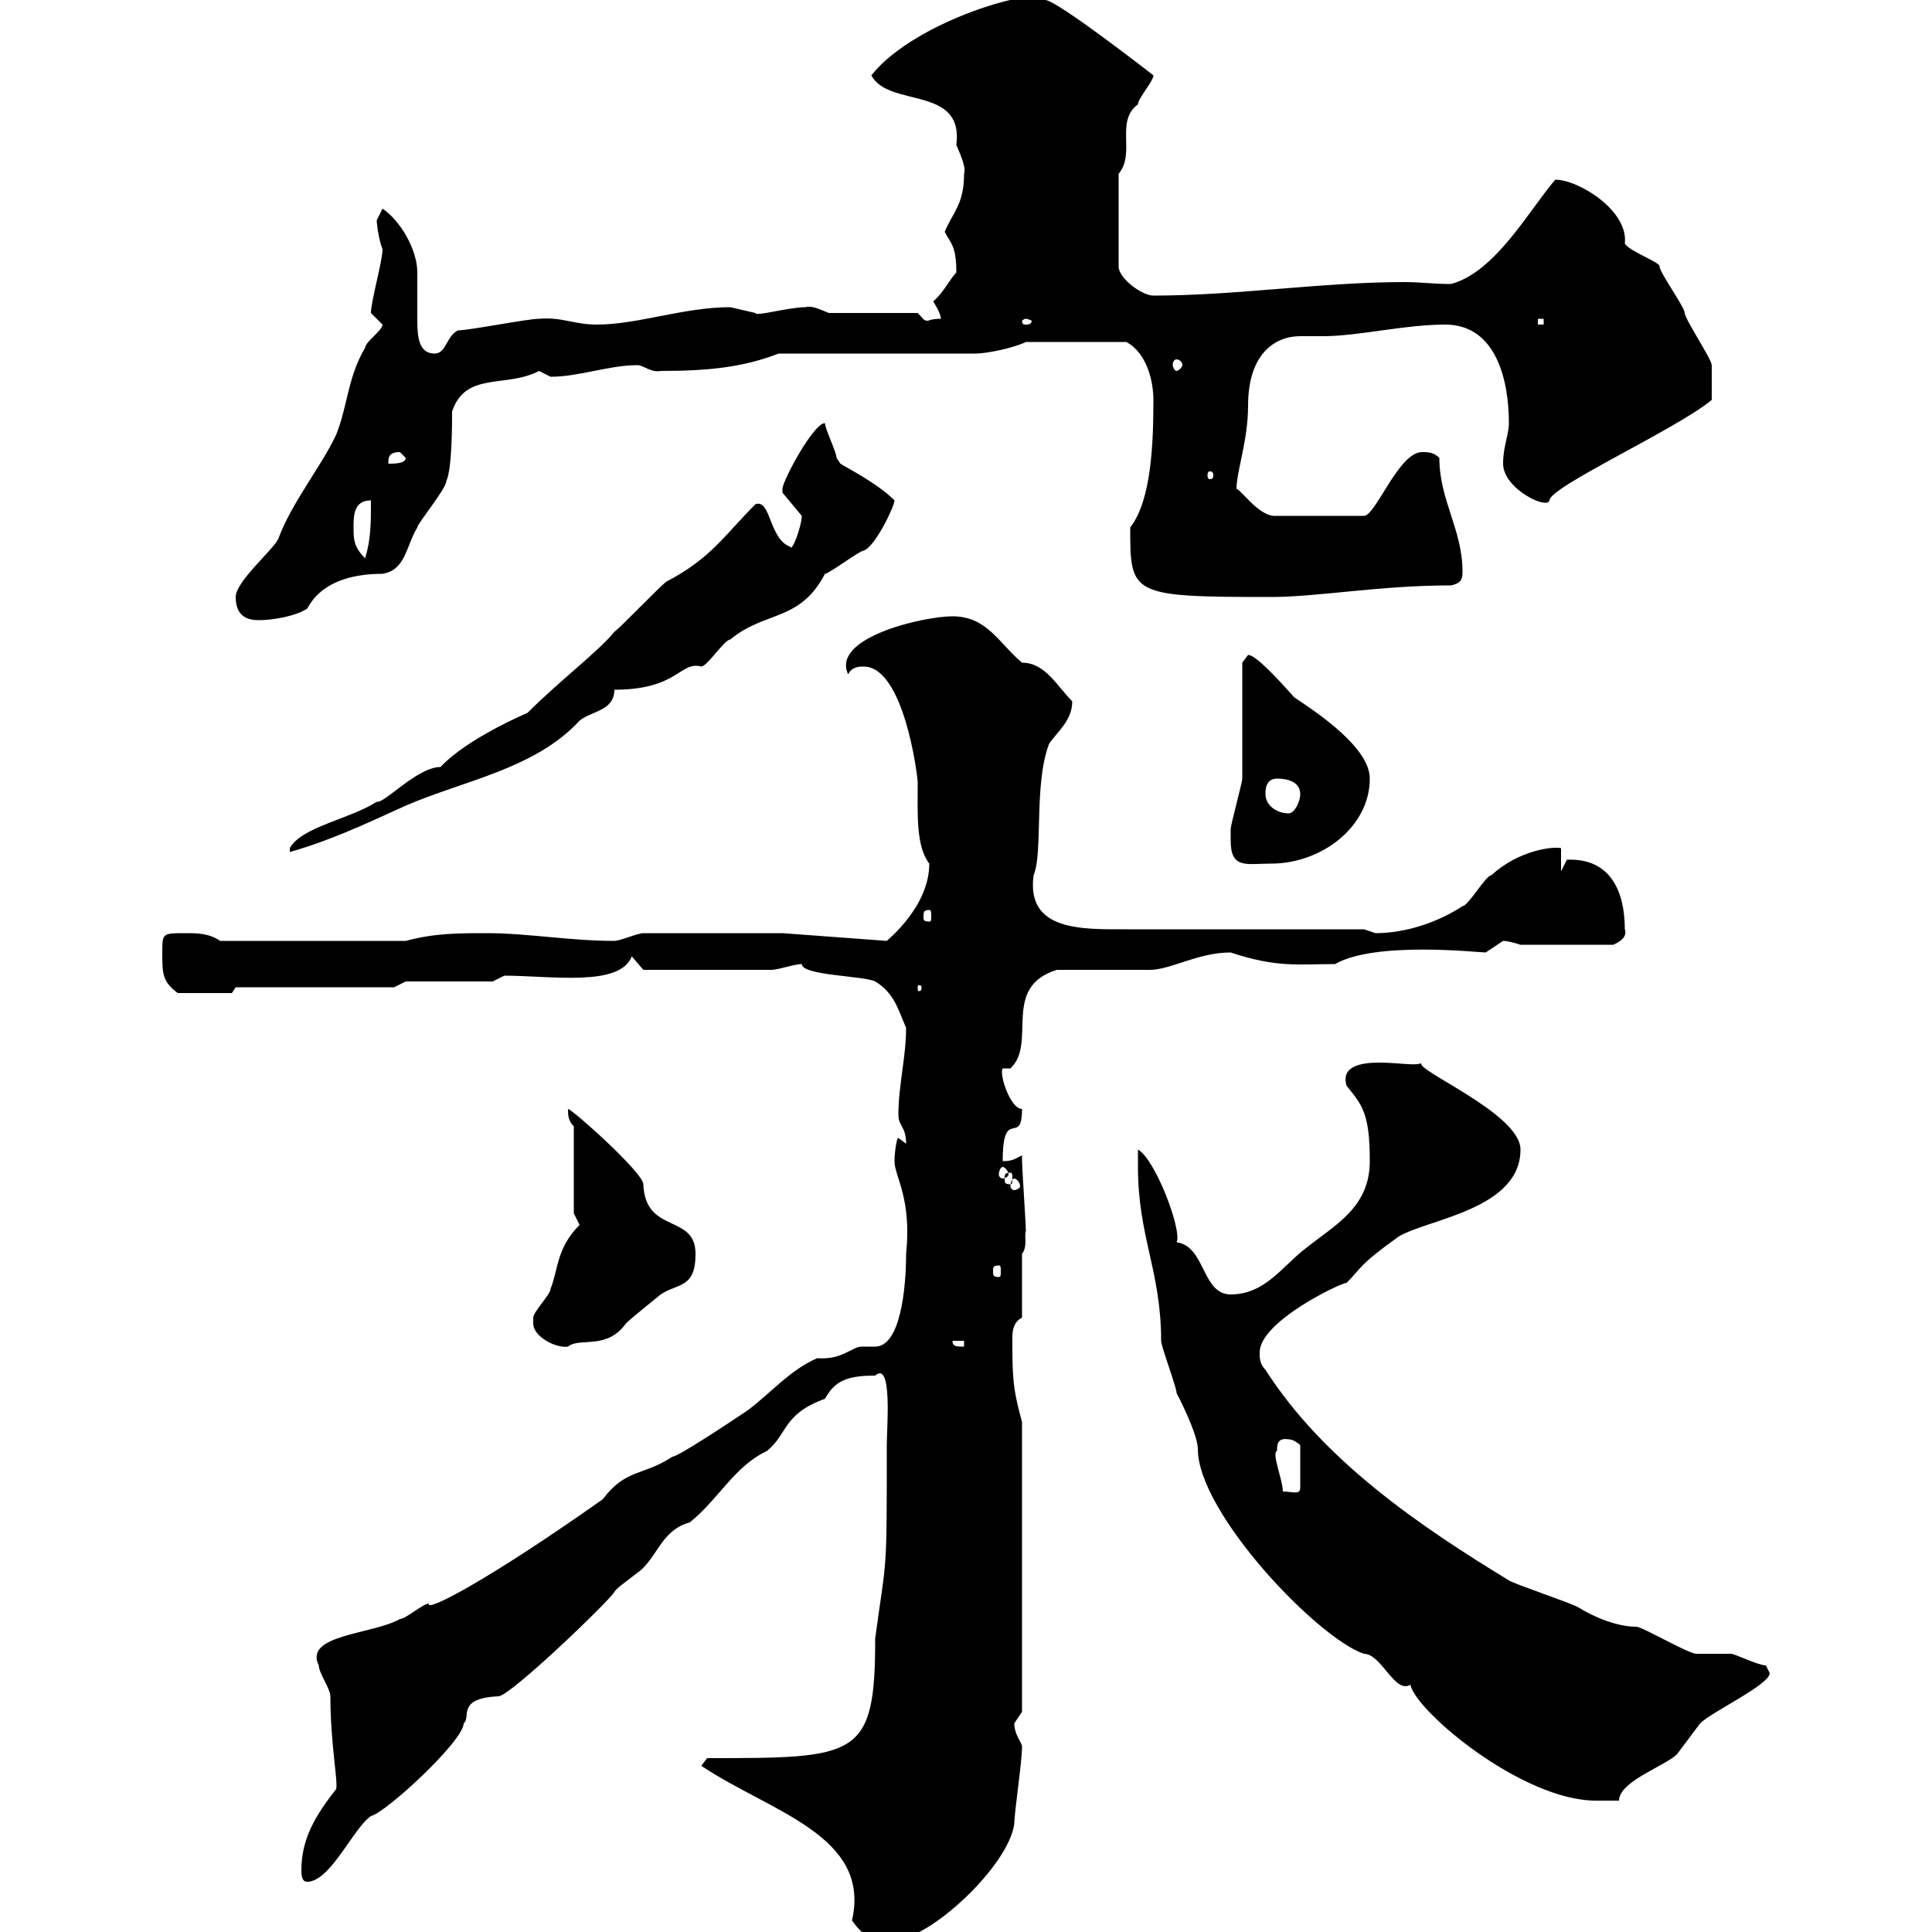 <svg xmlns="http://www.w3.org/2000/svg" xmlns:xlink="http://www.w3.org/1999/xlink" width="300" height="300"><path d="M108.90 274.20C119.70 281.40 135.30 285 132.30 298.20C134.40 301.20 135.60 301.20 138.90 301.20C144.30 301.20 156.60 289.80 157.50 283.20C157.50 281.40 158.70 273.60 158.70 271.20C158.70 270.60 157.50 269.40 157.50 267.60C157.50 267.60 158.70 265.80 158.70 265.80L158.70 220.80C157.20 215.40 157.20 213.60 157.20 207.60C157.20 206.40 157.50 205.20 158.70 204.60L158.70 194.70C159.60 193.50 159 192 159.30 191.10C159.30 190.20 158.70 181.20 158.70 180.30C158.70 180.30 158.70 179.40 158.70 179.40C157.50 180 157.20 180.30 155.70 180.30C155.70 171.60 158.70 178.20 158.70 172.20C156.90 172.20 155.10 166.80 155.70 165.90L156.90 165.90C161.10 162 155.40 153.30 164.10 150.60C165.90 150.60 176.70 150.60 178.50 150.60C181.80 150.60 186 147.90 191.10 147.90C198.30 150.30 201.60 149.70 207.30 149.70C213.60 146.10 229.50 147.90 230.70 147.90C230.70 147.90 233.40 146.10 233.40 146.10C234.30 146.10 236.10 146.70 236.10 146.70L250.50 146.70C250.50 146.70 252.90 145.80 252.30 144.30C252.30 138.60 250.20 133.20 243.30 133.50C243.30 133.50 242.40 135.30 242.40 135.30L242.40 131.70C241.20 131.40 235.80 132 231.60 135.90C230.70 135.90 228 140.70 227.10 140.70C223.50 143.10 218.40 144.90 213.60 144.90C213.60 144.90 211.80 144.30 211.80 144.30C206.40 144.30 180.30 144.30 174.90 144.30C168 144.30 159.30 144.60 160.50 135.90C162 132.30 160.50 121.80 162.90 115.50C164.10 113.70 166.50 111.90 166.50 108.90C164.10 106.50 162.30 102.90 158.70 102.90C155.10 99.90 153.30 95.70 147.90 95.70C143.40 95.70 129 99 131.70 104.70C132.30 103.50 133.50 103.50 134.10 103.50C140.40 103.50 142.50 120.60 142.50 121.50C142.50 126.30 142.20 131.40 144.30 134.10C144.30 140.70 138 145.80 137.70 146.10L121.50 144.90C117.90 144.90 103.50 144.90 99.90 144.90C99 144.90 96.30 146.10 95.40 146.10C88.50 146.10 81.90 144.90 75.60 144.90C71.10 144.90 67.50 144.90 63 146.10L34.20 146.10C32.40 144.90 30.60 144.90 28.80 144.90C25.20 144.90 25.20 144.90 25.20 147.90C25.20 151.20 25.20 152.40 27.60 154.20L36 154.20L36.60 153.30L61.20 153.30L63 152.40L76.50 152.40L78.30 151.50C85.50 151.50 96.30 153.30 98.10 148.50L99.90 150.60C101.70 150.60 114.30 150.60 119.70 150.60C120.90 150.60 123.30 149.70 124.50 149.70C124.50 151.50 134.10 151.50 135.90 152.40C138.90 154.20 139.50 156.90 140.70 159.60C140.70 164.10 139.50 168.60 139.50 173.10C139.50 174.90 140.70 174.90 140.70 177.60C140.70 177.60 139.50 176.70 139.50 176.70C139.20 176.70 138.90 179.10 138.90 180.30C138.90 182.70 141.60 186 140.70 194.70C140.70 200.10 139.80 209.10 135.90 209.10C135.30 209.10 134.40 209.10 133.80 209.10C132.30 209.10 130.80 211.20 126.90 210.90C122.70 212.70 119.70 216.30 116.10 219C113.40 220.80 105.30 226.20 104.40 226.20C99.90 229.20 97.20 228 93.60 232.80C76.20 245.10 66 250.50 66.60 249C65.70 249 63 251.40 62.10 251.40C57.90 253.80 47.10 253.80 49.50 258.60C49.50 259.80 51.30 262.20 51.30 263.40C51.30 270.60 52.50 276.60 52.20 277.80C48.90 282 46.80 285.60 46.80 290.40C46.80 291 46.80 292.20 47.70 292.20C51.30 292.20 54.90 283.80 57.60 282C60 281.40 72 270.30 72 267.60C73.20 266.70 70.80 263.70 77.40 263.40C79.20 263.40 94.50 248.70 95.40 247.20C95.70 246.60 97.50 245.40 99 244.20C102 242.10 102.60 237.60 107.10 236.40C111.60 232.80 114 227.70 119.10 225.30C122.40 222.60 121.50 219.60 128.10 217.20C129.60 214.50 131.40 213.60 135.90 213.60C138.60 211.20 137.70 221.70 137.70 224.40C137.70 245.10 137.70 241.20 135.90 254.40C135.90 273 133.20 273 109.80 273ZM176.70 181.20C176.70 192 180.30 197.40 180.30 208.20C180.30 209.10 182.70 215.40 182.70 216.30C182.70 216.30 186 222.60 186 225C186 234.90 204.60 254.40 211.80 256.80C214.50 256.80 216.60 263.10 219 261.60C219.90 265.80 236.40 279.60 247.80 279.60C248.70 279.60 250.50 279.60 251.40 279.60C251.40 276.60 258.60 274.20 260.40 272.40C260.40 272.40 264 267.60 264 267.60C265.80 265.80 274.80 261.60 274.80 259.80C274.80 259.80 274.20 258.60 274.20 258.60C273 258.60 269.40 256.80 268.80 256.80C267.60 256.80 264 256.80 263.40 256.80C262.20 256.80 255 252.60 254.10 252.60C251.10 252.60 247.50 251.10 245.10 249.60C244.20 249 235.20 246 234.30 245.40C220.50 237 205.50 226.80 196.50 212.70C195.60 211.80 195.60 210.90 195.60 210C195.60 205.20 208.20 199.20 209.10 199.20C211.50 196.80 210.90 196.50 217.20 192C221.70 189.30 236.10 187.80 236.10 178.50C236.10 172.80 219 165.90 220.80 165C220.20 165.60 217.20 165 214.20 165C211.20 165 208.20 165.60 209.10 168.60C211.50 171.60 212.70 172.80 212.70 180.30C212.70 187.50 207.30 190.20 202.80 193.80C199.20 196.50 196.50 201 191.10 201C186.60 201 187.20 193.50 182.70 192.90C183.60 191.10 179.40 180 176.70 178.50C176.70 179.40 176.70 181.20 176.70 181.20ZM198.30 225.30C198.30 224.40 198.30 223.20 200.10 223.50C201 223.50 201.90 224.40 201.90 224.40L201.90 231C201.90 232.20 200.70 231.60 199.20 231.60C199.20 229.80 197.40 225.60 198.30 225.30ZM82.80 205.50C82.80 207.60 86.40 209.40 88.20 209.10C90 207.60 94.20 209.70 97.20 205.50C98.10 204.60 102.60 201 102.60 201C105.30 199.20 108 200.10 108 194.70C108 188.40 100.20 191.70 99.90 183.90C99.90 182.10 88.80 172.20 88.20 172.20C88.20 173.10 88.20 174 89.10 174.90L89.10 188.40C89.10 188.40 90 190.20 90 190.20C86.40 193.80 86.70 197.10 85.50 200.10C85.50 201 82.80 203.70 82.80 204.60C82.80 204.60 82.80 205.50 82.80 205.50ZM147.90 208.20L149.70 208.20L149.70 209.10C148.50 209.10 147.90 209.10 147.90 208.20ZM155.10 196.50C155.40 196.50 155.40 196.80 155.40 197.40C155.40 198 155.40 198.30 155.10 198.30C154.20 198.30 154.20 198 154.20 197.40C154.20 196.80 154.20 196.50 155.10 196.50ZM157.50 183C157.80 183 158.40 183.60 158.40 184.20C158.40 184.50 157.80 184.80 157.50 184.80C157.20 184.80 156.90 184.50 156.90 184.20C156.90 183.60 157.20 183 157.50 183ZM156.90 182.10C157.20 182.10 157.20 182.40 157.20 183C157.20 183.60 157.20 183.90 156.90 183.90C156 183.90 156 183.60 156 183C156 182.40 156 182.10 156.90 182.10ZM155.70 181.20C156 181.20 156.60 181.80 156.60 182.40C156.60 182.70 156 183 155.70 183C155.40 183 155.10 182.70 155.10 182.40C155.10 181.80 155.40 181.20 155.70 181.20ZM143.10 153.30C143.10 153.90 142.80 153.90 142.80 153.90C142.50 153.90 142.50 153.90 142.50 153.30C142.50 153 142.50 153 142.80 153C142.80 153 143.10 153 143.10 153.30ZM144.30 141.30C144.60 141.30 144.60 141.60 144.60 142.50C144.60 142.80 144.60 143.10 144.30 143.10C143.40 143.10 143.40 142.80 143.40 142.50C143.40 141.60 143.40 141.30 144.30 141.30ZM191.10 130.50C191.10 135 193.50 134.10 197.40 134.10C205.20 134.10 212.70 128.40 212.70 120.90C212.70 116.10 204.60 110.70 201 108.30C198.30 105.30 195 101.70 193.80 101.70C193.80 101.70 192.90 102.90 192.90 102.90C192.90 105.30 192.90 117.90 192.90 120.90C192.90 121.50 191.10 128.10 191.10 128.70C191.10 128.70 191.10 130.50 191.10 130.50ZM81.90 110.70C81.90 110.70 72.60 114.60 68.40 119.10C64.80 119.10 59.70 124.80 58.50 124.50C54.30 127.20 46.80 128.40 45 131.70L45 132.30C51.30 130.50 56.40 128.10 63 125.10C72 121.20 83.10 119.40 90 111.90C91.80 110.40 95.40 110.40 95.40 107.10C105.30 107.10 105.60 102.60 108.90 103.50C109.80 103.50 112.50 99.30 113.40 99.30C118.80 94.80 124.20 96.60 128.10 89.10C128.70 89.10 133.50 85.50 134.10 85.50C135.90 84.90 138.90 78.60 138.90 77.70C136.20 75 131.40 72.60 130.50 72C130.50 72 129.90 71.10 129.90 71.10C129.90 70.20 128.10 66.60 128.10 65.70C126.30 65.70 121.50 74.70 121.50 75.90C121.50 75.90 121.50 76.50 121.50 76.50C121.50 76.50 124.50 80.10 124.50 80.10C124.50 81.60 123 85.80 122.70 84.90C119.40 83.70 119.70 77.40 117.30 78.30C112.50 83.10 110.40 86.70 103.50 90.30C102.60 90.90 96.30 97.50 95.40 98.10C93 101.10 87 105.60 81.90 110.70ZM196.50 123.30C196.50 122.70 196.50 120.90 198.30 120.90C200.10 120.90 201.90 121.50 201.90 123.30C201.90 124.50 201 126.30 200.10 126.30C198.30 126.30 196.50 125.10 196.50 123.30ZM36.60 92.70C36.60 95.70 38.40 96.30 40.20 96.30C42.30 96.30 45.90 95.70 47.70 94.50C48 94.20 49.80 89.10 59.40 89.10C63 88.50 63 84.90 64.80 81.90C64.80 81.30 69.30 75.90 69.30 74.70C70.20 72.90 70.20 65.70 70.20 63.90C72.30 57.60 78.60 60.30 83.70 57.60C83.70 57.60 85.50 58.50 85.50 58.50C90 58.50 94.50 56.70 99 56.70C99.90 56.70 101.10 57.90 102.60 57.60C110.10 57.60 115.50 57 120.90 54.90L151.50 54.90C153.30 54.90 157.50 54 159.30 53.10L174.90 53.10C178.20 54.90 179.10 59.40 179.10 62.10C179.10 68.70 178.80 77.70 175.50 81.90C175.50 92.40 175.50 92.70 197.40 92.70C204.60 92.70 214.20 90.90 225.30 90.90C226.80 90.60 227.10 90 227.10 88.80C227.10 82.20 223.50 77.70 223.50 71.10C222.60 70.20 221.70 70.20 220.80 70.20C217.20 70.20 213.60 80.10 211.80 80.10L198.30 80.10C195.60 80.40 192.90 76.20 192 75.90C192 73.20 193.80 68.40 193.80 63C193.80 54.90 198 52.20 201.90 52.20C202.80 52.20 204 52.20 205.50 52.20C210.90 52.20 218.10 50.40 224.40 50.40C232.50 50.40 234.30 59.40 234.30 65.70C234.30 67.50 233.40 69.30 233.40 72C233.40 75.90 240.30 79.20 240.60 77.70C240.60 75.60 260.40 66.60 265.80 62.10C265.80 61.80 265.80 57.60 265.80 56.70C265.80 55.80 261.60 49.50 261.60 48.60C261.60 47.70 257.70 42.30 257.70 41.40C258 40.80 252.90 39 252.30 37.80C252.90 32.70 245.10 27.90 241.50 27.90C237.60 32.40 232.20 42.30 225.30 44.10C222.60 44.10 220.50 43.80 218.10 43.80C205.20 43.80 192 45.90 179.10 45.90C177.30 45.90 173.70 43.20 173.70 41.40L173.70 27C176.40 23.70 173.10 18.90 176.70 16.20C176.70 15.30 179.10 12.60 179.10 11.70C179.10 11.70 164.10 0 162.30 0C162-2.40 142.20 3 135.30 11.70C138 16.80 149.70 13.20 148.50 22.50C149.40 24.60 150 26.10 149.70 27C149.70 31.80 147.90 33 146.70 36C147.60 37.80 148.50 38.10 148.50 42.30C147.60 43.20 146.40 45.60 144.90 46.80C144.90 46.80 146.10 48.60 146.10 49.50C144.60 49.50 144.30 49.80 144 49.80C143.40 49.80 143.40 49.50 142.50 48.60L128.70 48.60C127.20 48 126 47.40 125.10 47.70C122.40 47.70 117.30 49.20 117.30 48.60C117.30 48.60 113.40 47.70 113.40 47.70C106.20 47.70 99 50.40 92.70 50.40C89.10 50.40 87.30 49.20 83.70 49.50C81.90 49.50 72.90 51.30 71.10 51.30C69.30 52.20 69.30 54.90 67.50 54.90C65.10 54.90 64.80 52.50 64.80 49.80C64.80 48 64.80 44.40 64.80 42.30C64.80 38.70 62.10 34.20 59.40 32.40C59.40 32.40 58.50 34.20 58.50 34.20C58.50 34.80 58.80 37.20 59.40 38.70C59.40 40.50 57.60 46.80 57.60 48.60C57.60 48.60 59.40 50.40 59.40 50.40C59.40 51.30 56.70 53.10 56.70 54C54 58.50 54 63 52.20 67.50C49.80 72.60 45.30 78 43.20 83.70C42.30 85.50 36.60 90.30 36.60 92.70ZM54.90 81.90C54.90 80.10 54.90 77.70 57.60 77.70C57.60 81.30 57.60 83.70 56.70 86.70C54.90 84.90 54.90 83.70 54.90 81.90ZM188.40 73.80C188.40 74.40 188.10 74.40 187.80 74.40C187.80 74.40 187.50 74.40 187.50 73.80C187.50 73.20 187.80 73.20 187.80 73.20C188.10 73.20 188.40 73.20 188.40 73.80ZM62.10 70.20C62.10 70.20 63 71.10 63 71.10C63 72 61.20 72 60.30 72C60.30 71.10 60.30 70.20 62.10 70.20ZM182.70 55.80C183 55.80 183.60 56.10 183.60 56.70C183.60 57 183 57.60 182.70 57.60C182.40 57.60 182.10 57 182.10 56.70C182.10 56.10 182.40 55.80 182.70 55.80ZM159.30 49.50C159.60 49.50 160.20 49.80 160.20 49.80C160.20 50.40 159.60 50.40 159.30 50.40C159 50.40 158.70 50.40 158.70 49.80C158.70 49.80 159 49.50 159.30 49.50ZM238.80 49.50L239.70 49.50L239.70 50.40L238.80 50.40Z"/></svg>